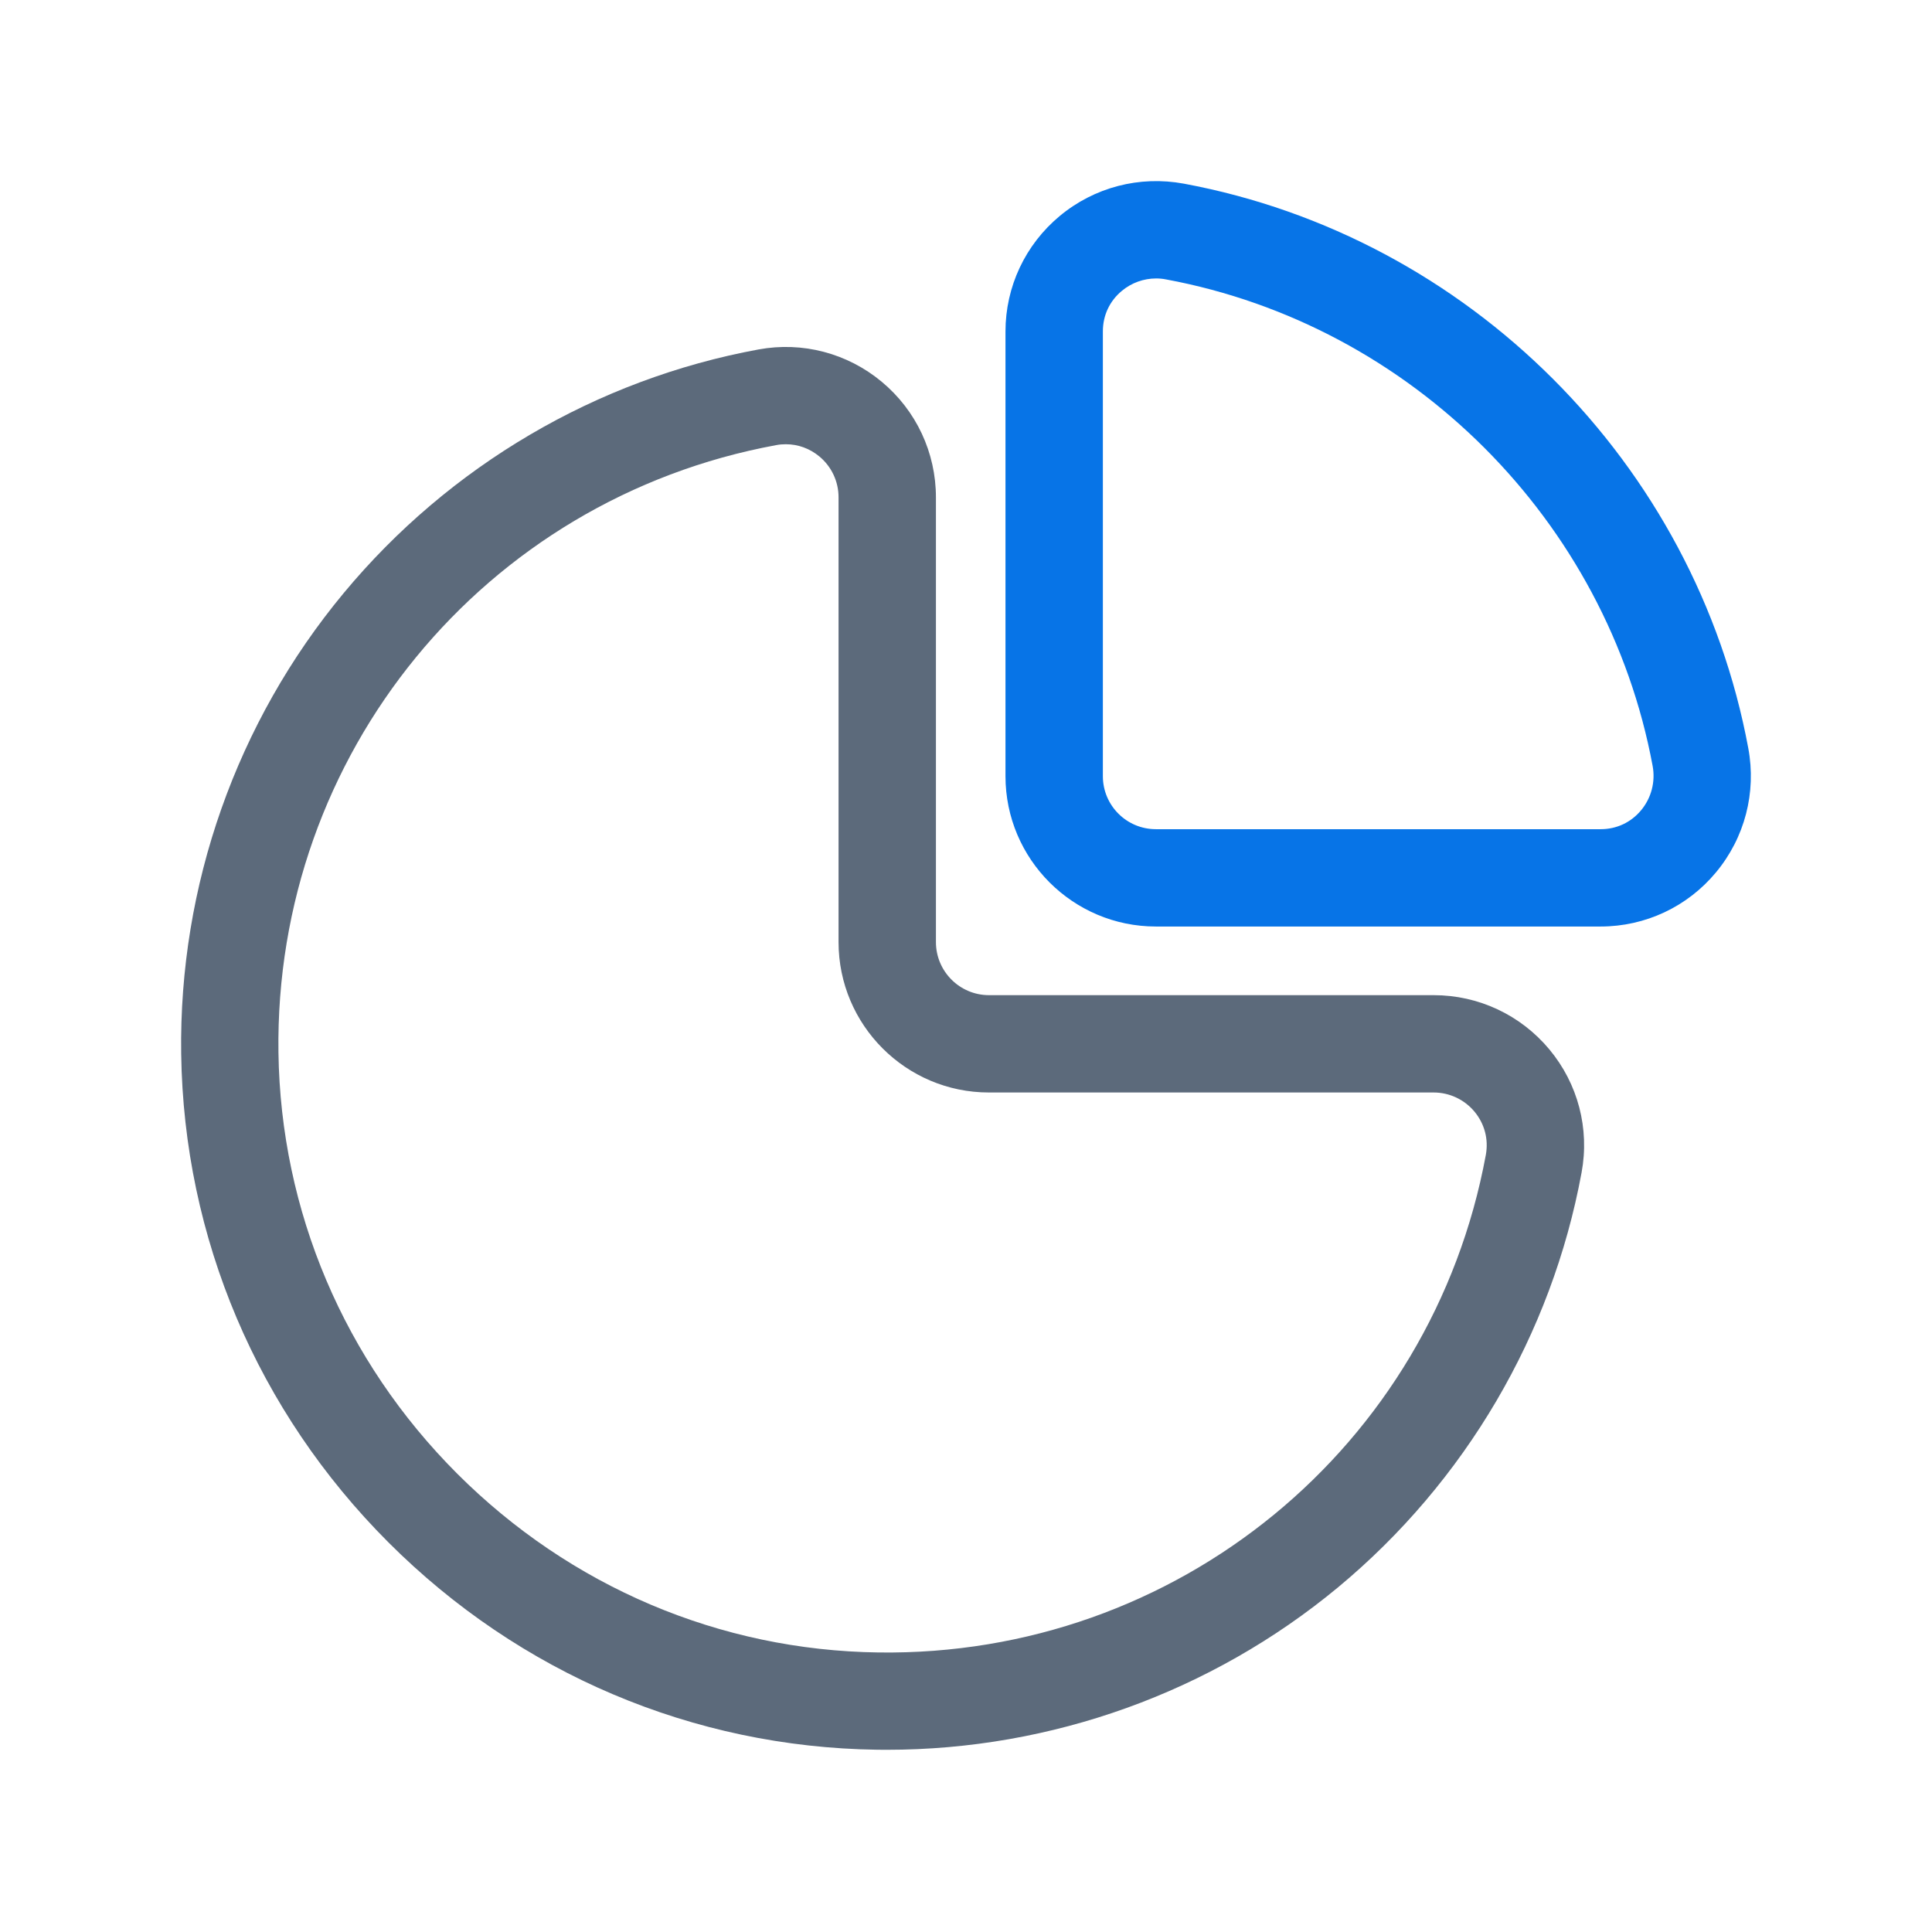<svg width="32" height="32" viewBox="0 0 32 32" fill="none" xmlns="http://www.w3.org/2000/svg">
<path d="M14.69 28.982C14.636 28.982 14.582 28.982 14.528 28.981C11.48 28.939 8.606 27.719 6.435 25.548C4.263 23.376 3.044 20.501 3.001 17.454C2.962 14.67 3.918 11.961 5.692 9.824C7.442 7.715 9.882 6.281 12.564 5.788C13.291 5.654 14.034 5.849 14.604 6.323C15.175 6.798 15.502 7.496 15.502 8.239V15.604C15.502 16.089 15.896 16.483 16.381 16.483H23.746C24.489 16.483 25.186 16.81 25.662 17.381C26.136 17.95 26.331 18.693 26.196 19.421C25.702 22.102 24.269 24.543 22.16 26.293C20.063 28.03 17.417 28.982 14.69 28.982ZM13.016 7.358C12.962 7.358 12.908 7.362 12.854 7.373C8.01 8.265 4.543 12.496 4.612 17.433C4.649 20.058 5.7 22.536 7.573 24.409C9.447 26.282 11.925 27.335 14.55 27.37C19.486 27.439 23.716 23.973 24.61 19.129C24.657 18.869 24.59 18.615 24.422 18.412C24.254 18.211 24.007 18.095 23.745 18.095H16.379C15.006 18.095 13.889 16.978 13.889 15.604V8.237C13.889 7.975 13.774 7.729 13.571 7.56C13.41 7.427 13.217 7.358 13.016 7.358Z" fill="#5C6A7B"/>
<path d="M26.511 15.346H19.145C17.771 15.346 16.654 14.229 16.654 12.856V5.49C16.654 4.749 16.982 4.052 17.552 3.578C18.125 3.101 18.874 2.906 19.609 3.042C24.325 3.919 28.082 7.676 28.957 12.392C29.094 13.126 28.899 13.876 28.422 14.449C27.949 15.019 27.252 15.346 26.511 15.346ZM19.15 4.612C18.944 4.612 18.743 4.683 18.582 4.817C18.378 4.986 18.267 5.224 18.267 5.489V12.856C18.267 13.341 18.66 13.734 19.145 13.734H26.511C26.775 13.734 27.014 13.623 27.183 13.419C27.352 13.215 27.421 12.948 27.373 12.687C26.618 8.622 23.379 5.383 19.314 4.628C19.259 4.617 19.204 4.612 19.15 4.612Z" fill="#0774E7"/>
</svg>
